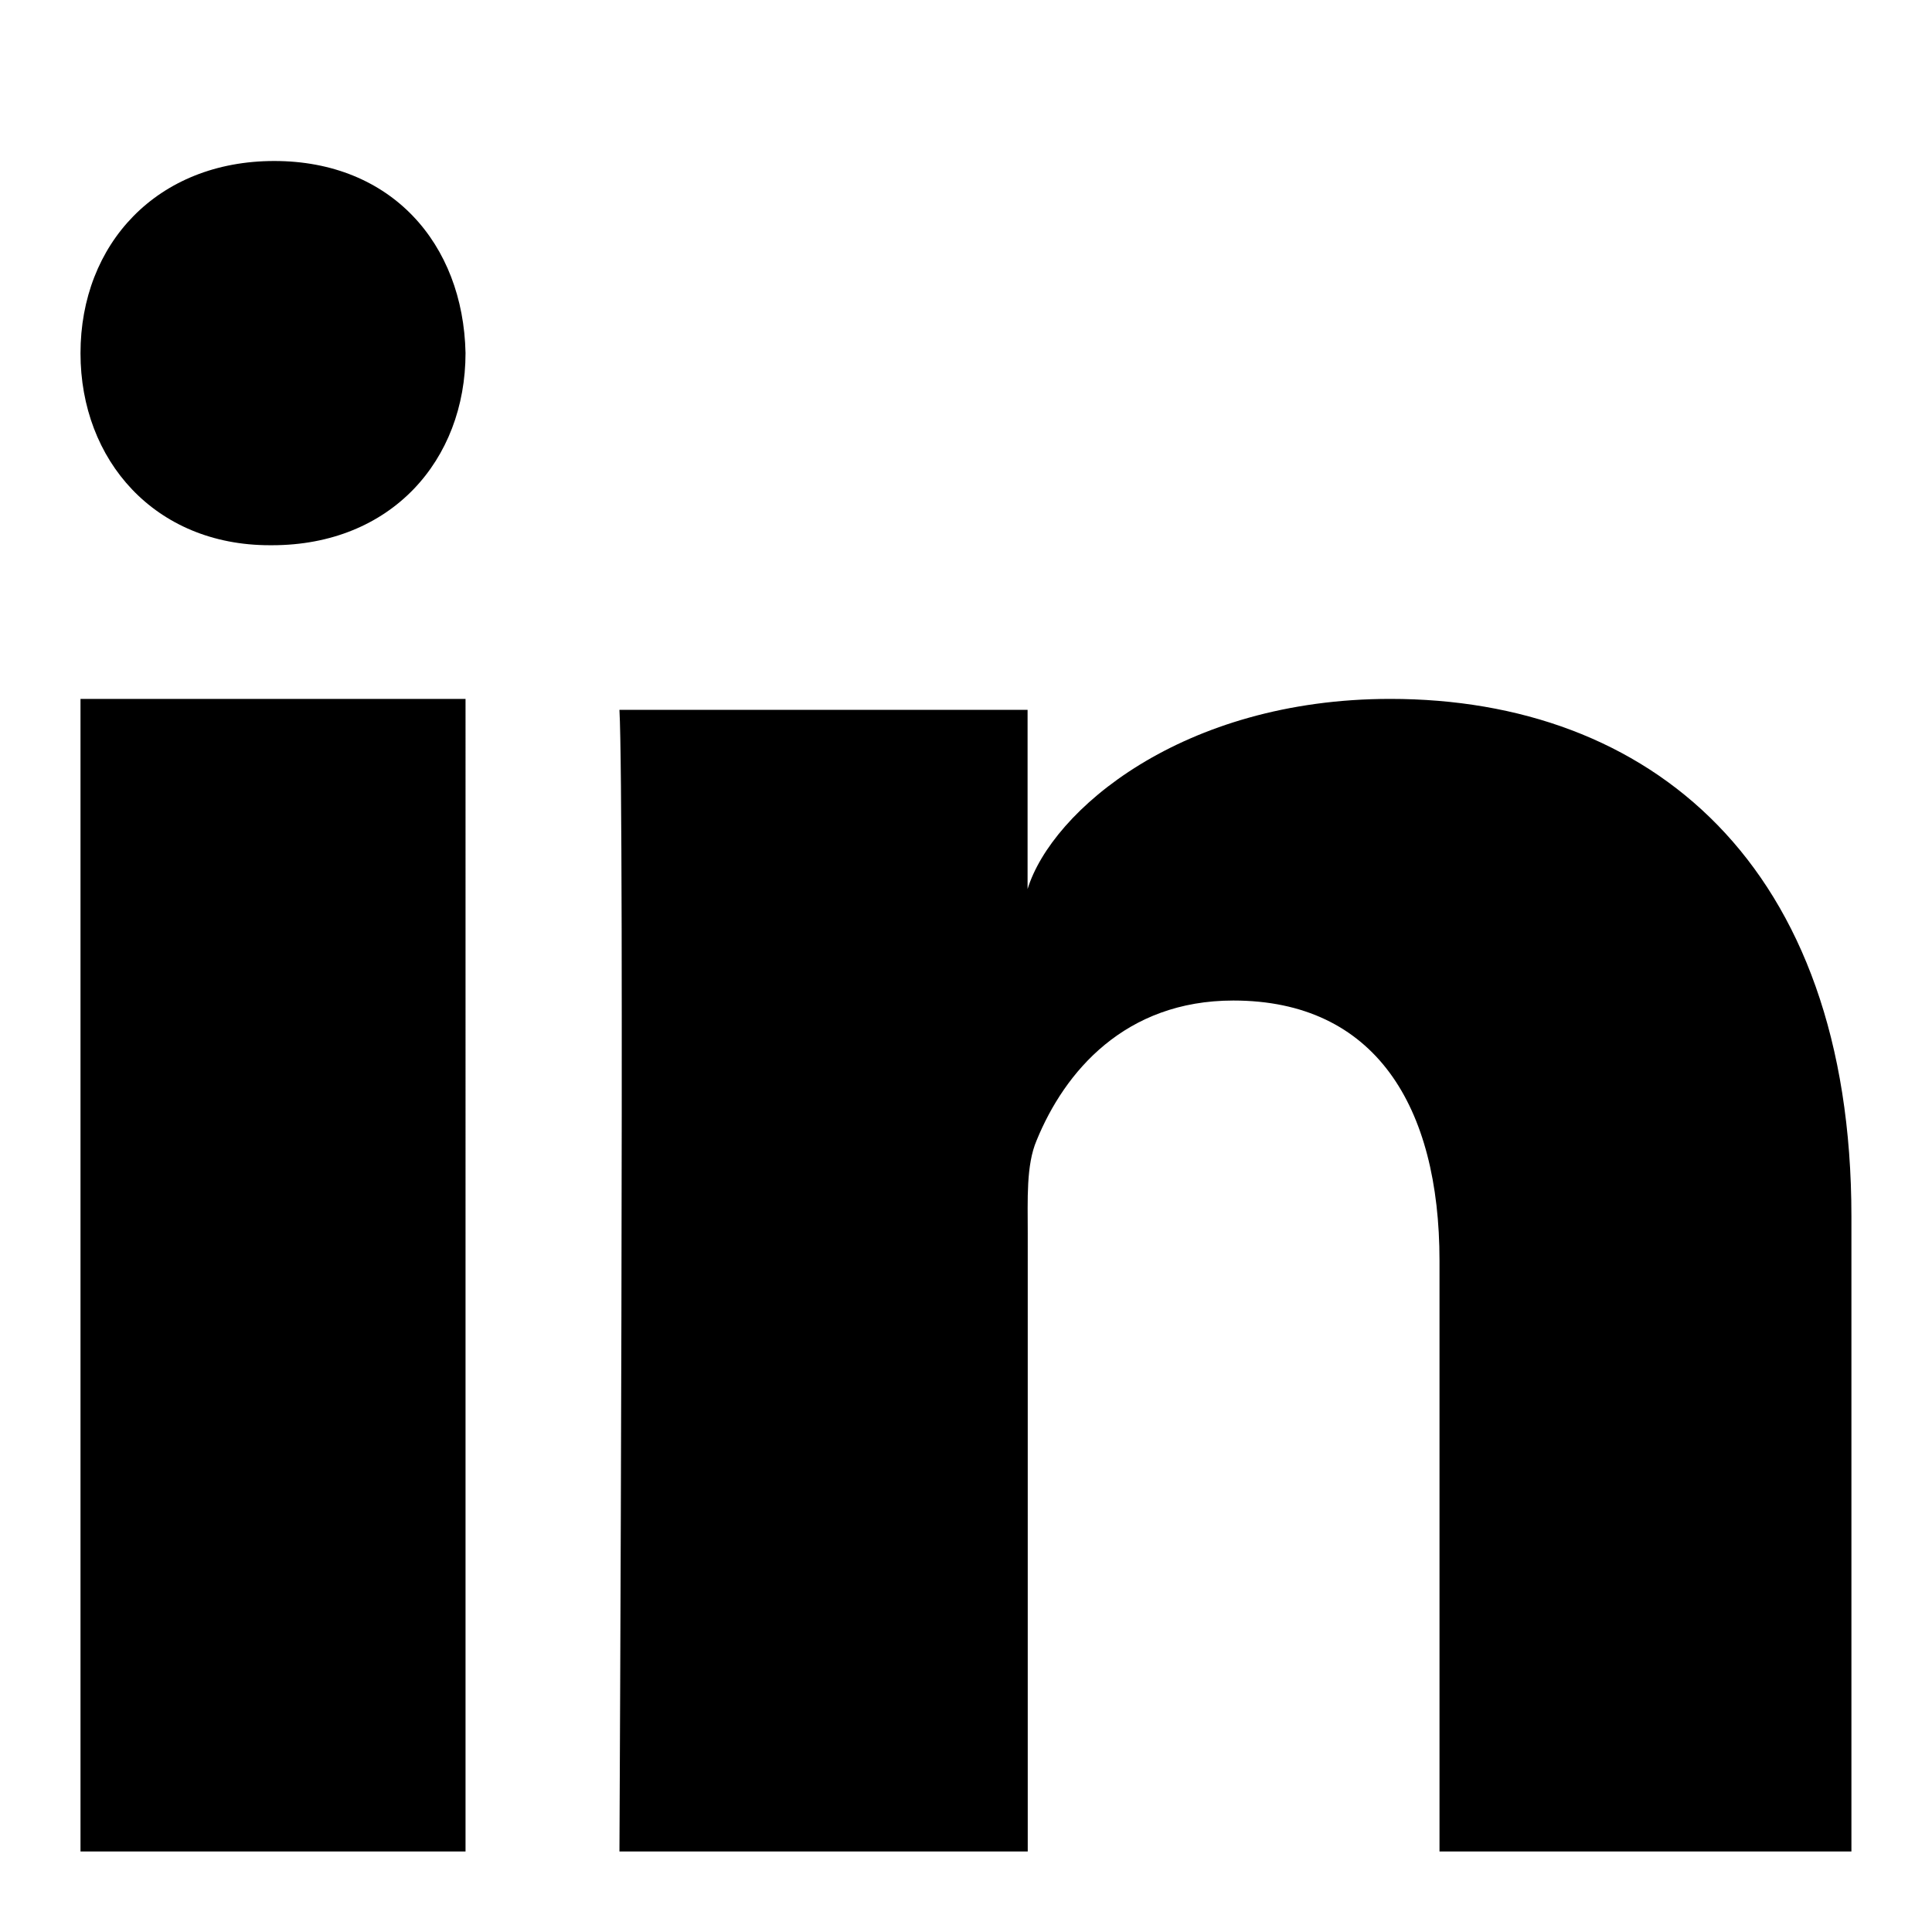 <svg viewBox="0 0 24 24" fill="#000000" xmlns="http://www.w3.org/2000/svg">
                                        <path
                                            d="M23 23h-5.118v-7.339c0-1.92-.8-3.232-2.561-3.232-1.347 0-2.096.885-2.444 1.738-.131.306-.11.732-.11 1.159V23H7.695s.065-13 0-14.182h5.07v2.226c.3-.973 1.92-2.362 4.506-2.362 3.208 0 5.728 2.04 5.728 6.432V23zM3.38 6.773h-.03C1.926 6.773 1 5.72 1 4.388 1 3.03 1.952 2 3.407 2 4.86 2 5.754 3.027 5.783 4.384c0 1.333-.923 2.389-2.404 2.389zM1 8.682h4.783V23H1V8.682z">
                                        </path>
                                    </svg>